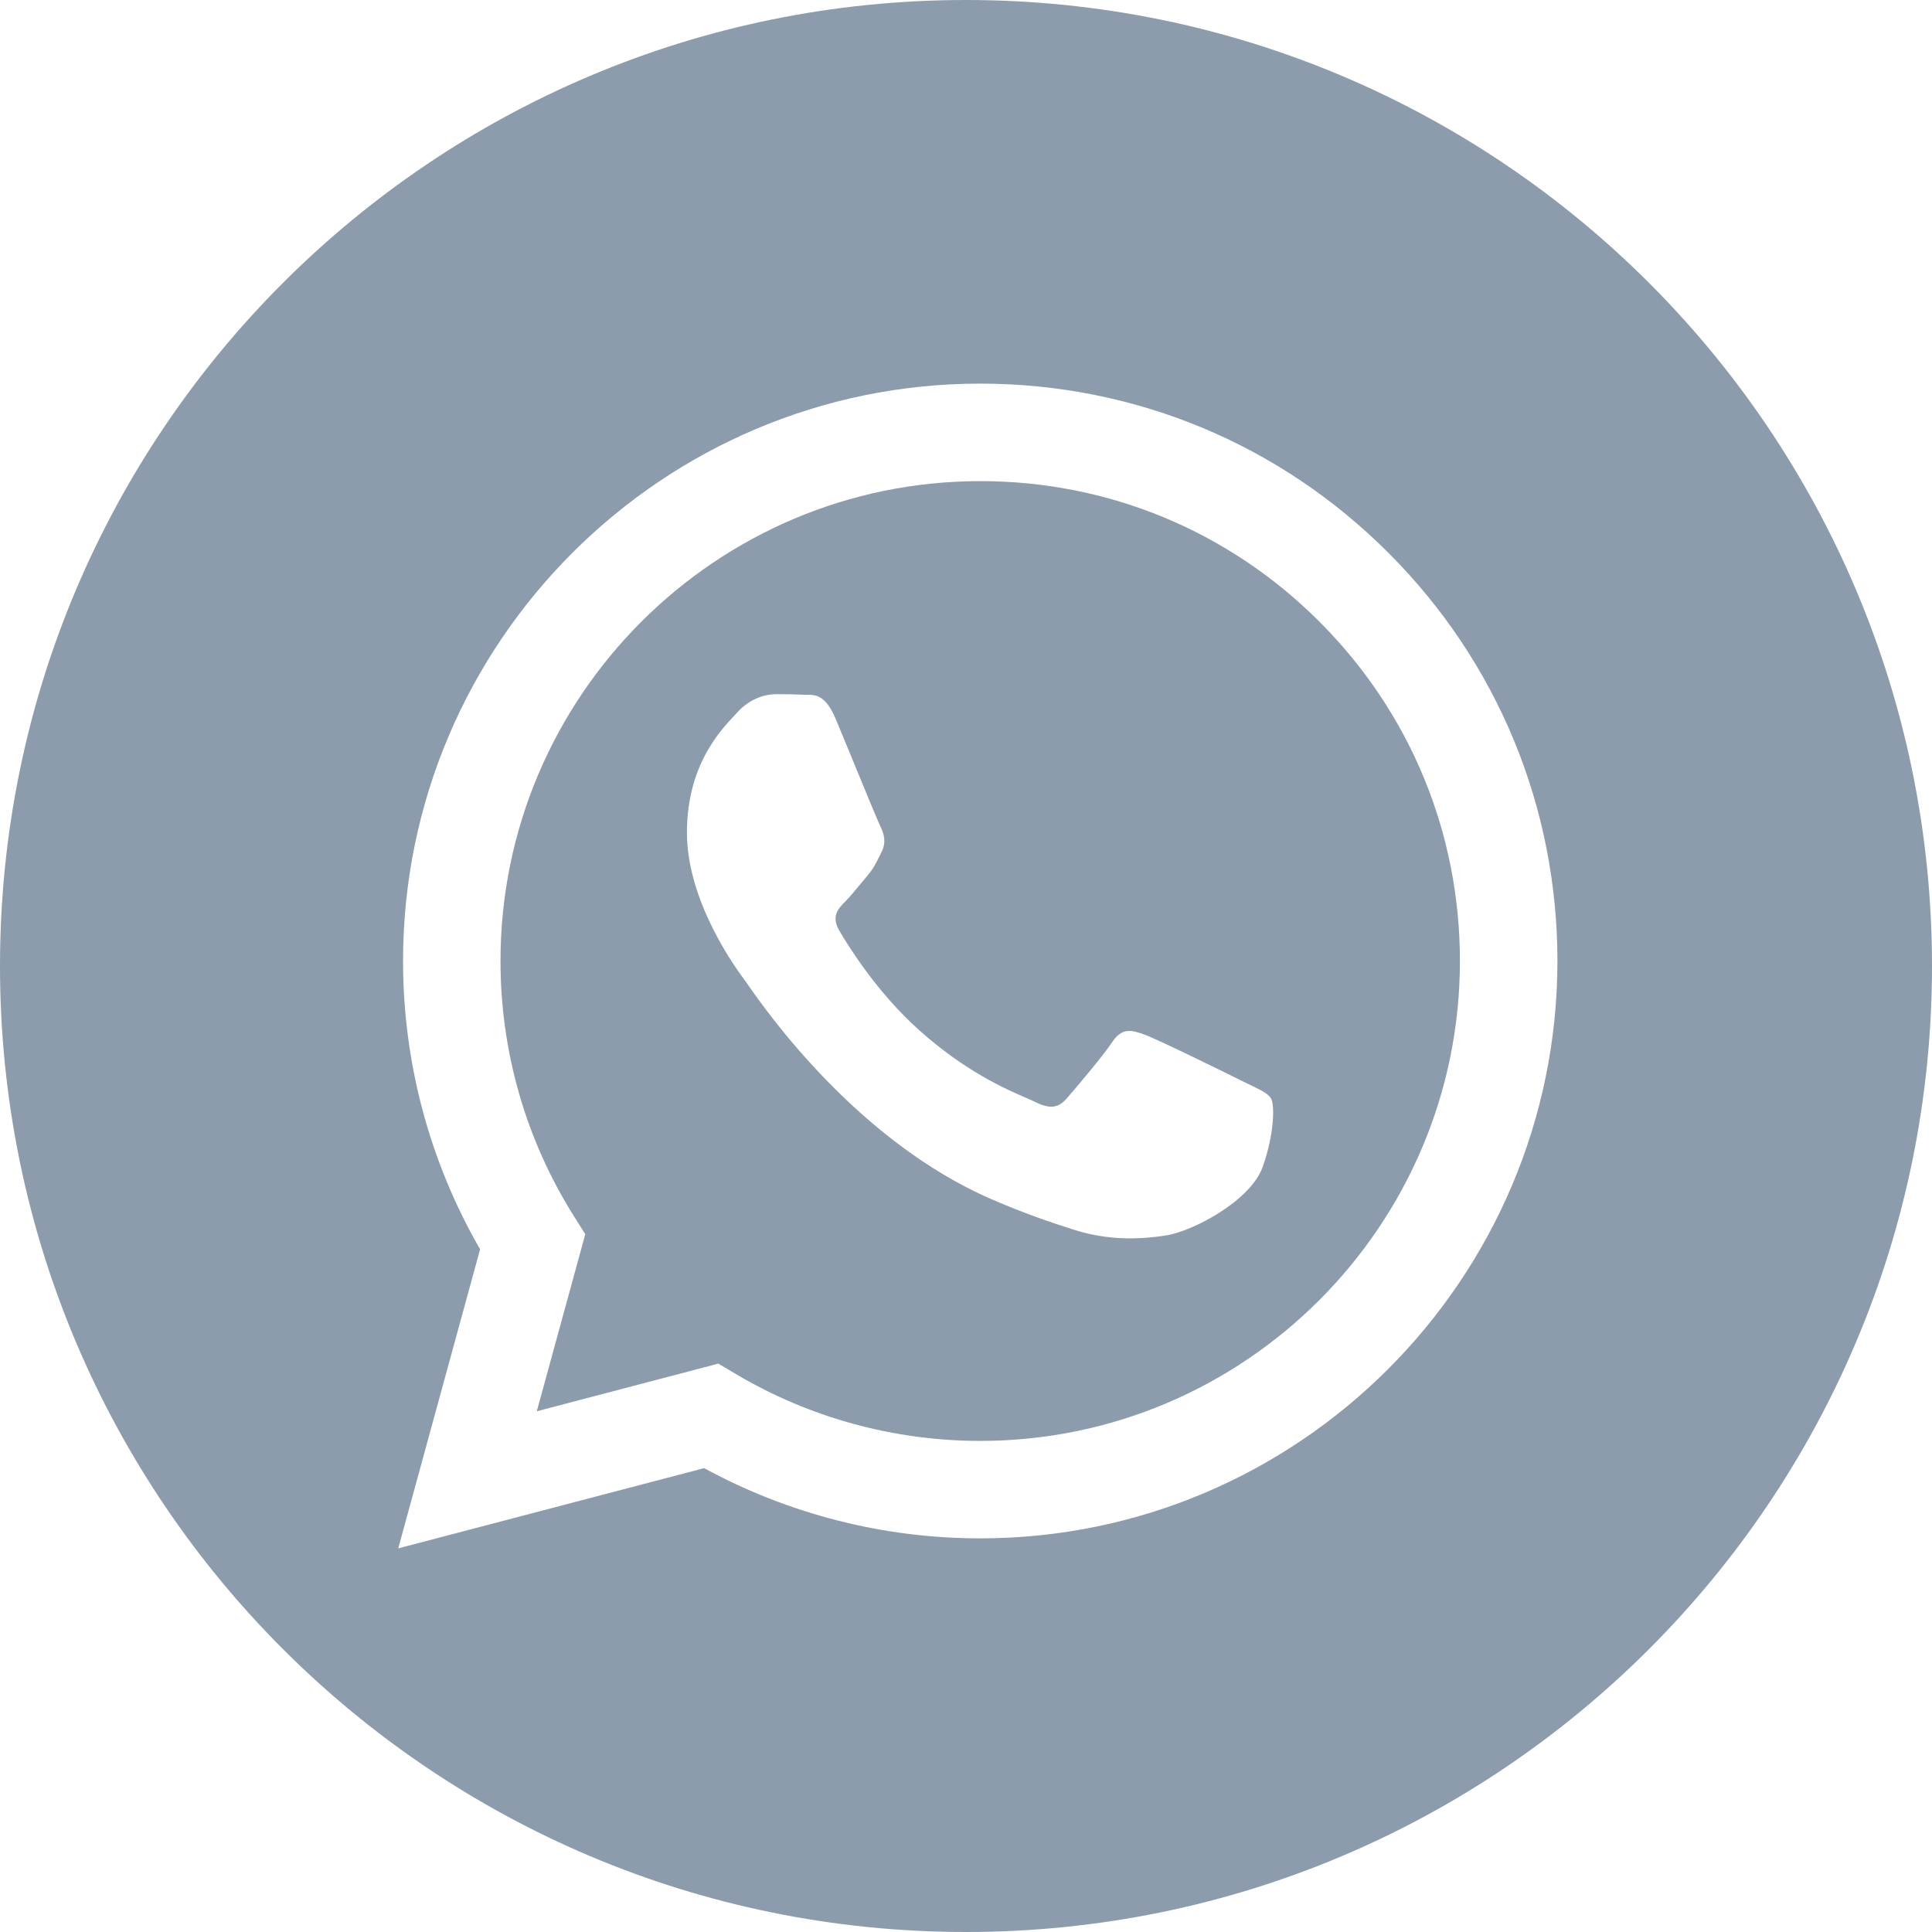 <?xml version="1.0" encoding="UTF-8"?>
<svg width="32px" height="32px" viewBox="0 0 32 32" version="1.1" xmlns="http://www.w3.org/2000/svg" xmlns:xlink="http://www.w3.org/1999/xlink">
    <title>下载 (4)</title>
    <g id="板球模块" stroke="none" stroke-width="1" fill="none" fill-rule="evenodd">
        <g id="AScore板球首页" transform="translate(-1388, -2606)" fill="#8C9CAC">
            <g id="编组-14" transform="translate(0, 2324)">
                <g id="下载-(4)" transform="translate(1388, 282)">
                    <path d="M32,16 C32,24.837 24.837,32 16,32 C7.163,32 0,24.837 0,16 C0,7.163 7.163,0 16,0 C24.837,0 32,7.163 32,16 Z M22.998,9.158 C21.193,7.351 18.793,6.355 16.236,6.354 C10.966,6.354 6.678,10.642 6.676,15.913 C6.675,17.598 7.115,19.242 7.952,20.692 L6.596,25.646 L11.663,24.317 C13.06,25.078 14.632,25.48 16.232,25.48 L16.236,25.48 C21.504,25.48 25.793,21.192 25.796,15.921 C25.796,13.366 24.803,10.964 22.998,9.158 Z M16.236,23.866 L16.232,23.866 C14.807,23.865 13.408,23.482 12.188,22.758 L11.898,22.586 L8.891,23.375 L9.694,20.443 L9.505,20.142 C8.709,18.877 8.289,17.415 8.29,15.914 C8.292,11.533 11.856,7.969 16.239,7.969 C18.361,7.969 20.356,8.797 21.856,10.299 C23.357,11.801 24.182,13.797 24.181,15.92 C24.18,20.301 20.615,23.866 16.236,23.866 Z M18.962,17.138 C19.181,17.218 20.355,17.795 20.594,17.915 C20.641,17.938 20.684,17.959 20.725,17.979 C20.891,18.059 21.004,18.114 21.052,18.194 C21.112,18.293 21.112,18.772 20.913,19.33 C20.713,19.888 19.759,20.397 19.3,20.465 C18.889,20.527 18.368,20.553 17.796,20.371 C17.449,20.261 17.004,20.114 16.434,19.868 C14.194,18.901 12.681,16.73 12.395,16.32 C12.375,16.291 12.361,16.271 12.353,16.261 L12.352,16.258 C12.225,16.09 11.378,14.96 11.378,13.79 C11.378,12.69 11.918,12.113 12.167,11.848 C12.184,11.829 12.2,11.813 12.214,11.797 C12.433,11.558 12.692,11.498 12.851,11.498 C13.01,11.498 13.17,11.5 13.309,11.507 C13.326,11.508 13.344,11.508 13.362,11.507 C13.502,11.507 13.675,11.506 13.846,11.917 C13.912,12.074 14.008,12.307 14.109,12.554 C14.315,13.055 14.543,13.61 14.583,13.69 C14.643,13.81 14.682,13.949 14.603,14.109 C14.591,14.133 14.58,14.155 14.569,14.177 C14.509,14.299 14.465,14.389 14.364,14.507 C14.324,14.554 14.283,14.604 14.242,14.654 C14.159,14.754 14.077,14.854 14.006,14.926 C13.886,15.045 13.761,15.174 13.901,15.413 C14.04,15.652 14.52,16.435 15.23,17.068 C15.993,17.749 16.656,18.037 16.993,18.183 C17.058,18.211 17.111,18.234 17.151,18.254 C17.389,18.373 17.529,18.353 17.668,18.194 C17.807,18.035 18.265,17.496 18.424,17.257 C18.584,17.018 18.743,17.058 18.962,17.138 Z" id="形状"></path>
                </g>
            </g>
        </g>
    </g>
</svg>